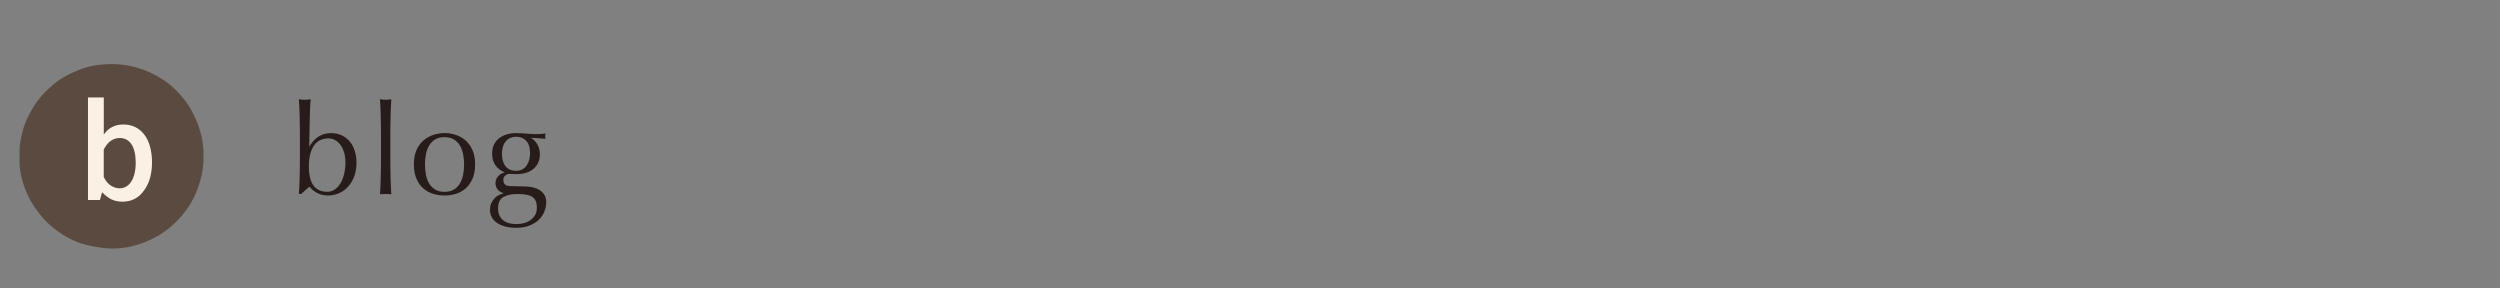 <?xml version="1.0" encoding="utf-8"?>
<!-- Generator: Adobe Illustrator 28.3.0, SVG Export Plug-In . SVG Version: 6.00 Build 0)  -->
<svg version="1.1" id="レイヤー_1" xmlns="http://www.w3.org/2000/svg" xmlns:xlink="http://www.w3.org/1999/xlink" x="0px"
	 y="0px" viewBox="0 0 595.02 68.61" style="enable-background:new 0 0 595.02 68.61;" xml:space="preserve">
<rect x="0" y="0" width="595.02" height="68.61" fill="#808080" stroke="none"/>
<style type="text/css">
	.st0{fill:#271C19;}
	.st1{fill-rule:evenodd;clip-rule:evenodd;fill:#5B4A3F;}
	.st2{fill:#FAF1E4;}
	.st3{fill:none;}
</style>
<g>
	<g>
		<path class="st0" d="M84.85,38.73c0,1.16-0.18,2.22-0.52,3.18c-0.35,0.96-0.83,1.79-1.44,2.47c-0.61,0.69-1.33,1.22-2.16,1.59
			c-0.83,0.37-1.73,0.56-2.69,0.56s-1.83-0.21-2.59-0.62c-0.77-0.41-1.36-0.91-1.76-1.49c-0.72,0.58-1.39,1.16-2.01,1.74h-0.54
			c0.04-0.48,0.08-1.06,0.1-1.74c0.03-0.68,0.05-1.4,0.08-2.17c0.02-0.77,0.03-1.55,0.04-2.35c0.01-0.8,0.02-1.54,0.02-2.22v-5.43
			c0-0.68-0.01-1.42-0.02-2.22c-0.01-0.8-0.03-1.59-0.04-2.37c-0.02-0.78-0.04-1.53-0.08-2.24c-0.03-0.71-0.06-1.31-0.1-1.81
			c0.56,0.1,1.01,0.15,1.35,0.15c0.22,0,0.45-0.01,0.69-0.04s0.5-0.06,0.78-0.1c-0.06,0.4-0.11,1.03-0.15,1.9s-0.07,1.84-0.09,2.91
			c-0.02,1.07-0.04,2.17-0.06,3.3c-0.02,1.13-0.04,2.16-0.06,3.08h0.06c0.68-1.08,1.43-1.87,2.25-2.37c0.82-0.5,1.77-0.75,2.85-0.75
			c1.04,0,1.94,0.2,2.7,0.58c0.76,0.39,1.39,0.91,1.89,1.54c0.5,0.64,0.88,1.39,1.12,2.24C84.73,36.9,84.85,37.79,84.85,38.73z
			 M82.21,38.64c0-0.92-0.12-1.73-0.34-2.44c-0.23-0.71-0.53-1.31-0.9-1.79c-0.37-0.48-0.8-0.84-1.29-1.1
			c-0.49-0.25-1-0.38-1.52-0.38c-0.62,0-1.21,0.12-1.79,0.35c-0.57,0.23-1.06,0.61-1.48,1.14c-0.42,0.53-0.75,1.22-1,2.07
			c-0.25,0.85-0.38,1.89-0.38,3.13c0,4.02,1.46,6.03,4.38,6.03c0.62,0,1.19-0.17,1.71-0.5s0.98-0.8,1.37-1.42
			c0.39-0.62,0.69-1.36,0.92-2.22C82.1,40.66,82.21,39.7,82.21,38.64z"/>
		<path class="st0" d="M90.66,30.03c-0.01-0.8-0.03-1.59-0.04-2.37c-0.02-0.78-0.04-1.53-0.08-2.24c-0.03-0.71-0.06-1.31-0.1-1.81
			c0.56,0.1,1.01,0.15,1.35,0.15c0.34,0,0.79-0.05,1.35-0.15c-0.04,0.5-0.08,1.1-0.1,1.81c-0.03,0.71-0.06,1.46-0.08,2.24
			c-0.02,0.78-0.04,1.57-0.04,2.37c-0.01,0.8-0.02,1.54-0.02,2.22v5.43c0,0.68,0,1.42,0.02,2.22c0.01,0.8,0.02,1.59,0.04,2.37
			c0.02,0.78,0.04,1.52,0.08,2.22c0.03,0.7,0.06,1.28,0.1,1.74c-0.46-0.04-0.91-0.06-1.35-0.06s-0.89,0.02-1.35,0.06
			c0.04-0.46,0.08-1.04,0.1-1.74c0.03-0.7,0.06-1.44,0.08-2.22c0.02-0.78,0.03-1.57,0.04-2.37c0.01-0.8,0.02-1.54,0.02-2.22v-5.43
			C90.67,31.57,90.67,30.83,90.66,30.03z"/>
		<path class="st0" d="M98.5,39.15c0-1.36,0.21-2.52,0.65-3.47c0.43-0.95,0.99-1.72,1.7-2.31c0.7-0.59,1.48-1.02,2.35-1.29
			c0.87-0.27,1.73-0.41,2.59-0.41c0.88,0,1.75,0.13,2.61,0.41c0.86,0.27,1.64,0.7,2.34,1.29c0.7,0.59,1.26,1.36,1.69,2.31
			c0.43,0.95,0.65,2.11,0.65,3.47c0,1.36-0.21,2.51-0.65,3.46s-1,1.72-1.69,2.31c-0.7,0.59-1.48,1-2.34,1.25
			c-0.86,0.24-1.73,0.36-2.61,0.36c-0.86,0-1.72-0.12-2.59-0.36s-1.66-0.66-2.35-1.25c-0.7-0.59-1.27-1.36-1.7-2.31
			S98.5,40.51,98.5,39.15z M101.14,39.15c0,0.84,0.08,1.65,0.23,2.43s0.4,1.47,0.77,2.08c0.36,0.61,0.84,1.09,1.44,1.46
			c0.6,0.36,1.34,0.54,2.22,0.54c0.88,0,1.62-0.18,2.22-0.54c0.6-0.36,1.08-0.84,1.44-1.46s0.62-1.3,0.77-2.08s0.23-1.59,0.23-2.43
			c0-0.84-0.08-1.65-0.23-2.43s-0.41-1.47-0.77-2.08c-0.36-0.61-0.84-1.09-1.44-1.46c-0.6-0.36-1.34-0.54-2.22-0.54
			c-0.88,0-1.62,0.18-2.22,0.54c-0.6,0.36-1.08,0.85-1.44,1.46c-0.36,0.61-0.62,1.3-0.77,2.08S101.14,38.31,101.14,39.15z"/>
		<path class="st0" d="M117.13,36.57c0-0.84,0.15-1.57,0.45-2.18c0.3-0.61,0.71-1.11,1.24-1.51c0.53-0.4,1.14-0.7,1.83-0.9
			c0.69-0.2,1.43-0.3,2.21-0.3c0.38,0,0.74,0.01,1.1,0.03c0.35,0.02,0.79,0.05,1.33,0.09c0.46,0.04,0.87,0.07,1.23,0.09
			c0.36,0.02,0.65,0.03,0.87,0.03c1.12,0,1.93-0.05,2.43-0.15c-0.02,0.1-0.04,0.21-0.04,0.32c-0.01,0.11-0.02,0.21-0.02,0.32
			c0,0.1,0,0.21,0.02,0.31c0.01,0.11,0.02,0.21,0.04,0.32c-0.58-0.04-1.15-0.08-1.69-0.14c-0.55-0.05-1.1-0.08-1.64-0.1l-0.06,0.06
			c0.62,0.34,1.12,0.87,1.5,1.58s0.57,1.45,0.57,2.21c0,1.5-0.51,2.67-1.52,3.53c-1.01,0.85-2.37,1.27-4.06,1.27
			c-0.28,0-0.56-0.01-0.83-0.03c-0.27-0.02-0.54-0.03-0.82-0.03c-0.36,0-0.7,0.13-1.01,0.39c-0.31,0.26-0.46,0.59-0.46,0.99
			c0,0.52,0.12,0.9,0.38,1.14c0.25,0.24,0.71,0.37,1.4,0.39c0.56,0.02,1.11,0.04,1.65,0.04s1.09,0.03,1.65,0.04
			c0.92,0.02,1.7,0.13,2.35,0.33c0.65,0.2,1.18,0.47,1.59,0.81c0.41,0.34,0.71,0.73,0.9,1.17c0.19,0.44,0.29,0.92,0.29,1.44
			c0,0.7-0.14,1.41-0.41,2.13s-0.69,1.37-1.26,1.95c-0.57,0.58-1.31,1.06-2.21,1.44s-1.98,0.57-3.24,0.57
			c-1.94,0-3.47-0.39-4.59-1.16s-1.68-1.83-1.68-3.17c0-0.52,0.09-1,0.28-1.44c0.19-0.44,0.44-0.83,0.73-1.17
			c0.3-0.34,0.64-0.61,1.02-0.81s0.77-0.35,1.17-0.45v-0.06c-0.62-0.18-1.09-0.48-1.41-0.9c-0.32-0.42-0.48-0.92-0.48-1.5
			c0-0.34,0.06-0.65,0.19-0.93c0.13-0.28,0.29-0.53,0.5-0.75c0.2-0.22,0.43-0.4,0.69-0.54c0.26-0.14,0.51-0.23,0.75-0.27v-0.06
			c-0.92-0.4-1.64-0.96-2.16-1.7C117.39,38.59,117.13,37.67,117.13,36.57z M127.78,49.41c0-1.2-0.35-2.04-1.05-2.52
			c-0.7-0.48-1.86-0.72-3.48-0.72c-1.5,0-2.66,0.25-3.48,0.74c-0.82,0.49-1.23,1.37-1.23,2.65c0,0.68,0.11,1.26,0.34,1.74
			c0.23,0.48,0.54,0.87,0.93,1.17s0.85,0.52,1.4,0.66s1.12,0.21,1.74,0.21c0.6,0,1.19-0.08,1.77-0.24s1.1-0.4,1.54-0.72
			c0.45-0.32,0.81-0.73,1.1-1.21C127.64,50.68,127.78,50.09,127.78,49.41z M126.16,36.42c0-1.26-0.3-2.22-0.9-2.88
			s-1.39-0.99-2.37-0.99c-1.08,0-1.92,0.37-2.52,1.09c-0.6,0.73-0.9,1.71-0.9,2.93c0,1.26,0.27,2.25,0.83,2.98
			c0.55,0.73,1.4,1.1,2.56,1.1c0.58,0,1.07-0.12,1.48-0.35c0.41-0.23,0.75-0.54,1.02-0.93s0.47-0.84,0.6-1.35
			C126.1,37.52,126.16,36.98,126.16,36.42z"/>
	</g>
</g>
<g>
	<g>
		<path class="st1" d="M48.42,37.22c0.09,2.01-0.24,3.95-0.78,5.87c-0.62,2.2-1.54,4.28-2.81,6.18c-1.48,2.22-3.32,4.12-5.48,5.71
			c-1.45,1.07-3.02,1.9-4.69,2.58c-2.79,1.12-5.71,1.71-8.71,1.57c-1.62-0.08-3.24-0.36-4.82-0.7c-2.51-0.54-4.82-1.62-6.92-3.06
			c-1.63-1.12-3.13-2.42-4.4-3.96c-1.32-1.6-2.47-3.31-3.31-5.21c-1.22-2.78-2.01-5.68-1.84-8.77c0.03-0.61-0.03-1.21-0.02-1.8
			c0.05-1.53,0.4-3.03,0.78-4.52c0.46-1.88,1.34-3.59,2.29-5.24c1.3-2.3,3.09-4.18,5.1-5.86c1.81-1.51,3.88-2.54,6.05-3.4
			c2.18-0.87,4.44-1.27,6.77-1.34c2.44-0.1,4.81,0.2,7.17,0.88c2.12,0.61,4.05,1.56,5.88,2.73c1.95,1.22,3.58,2.83,5.02,4.61
			c1.31,1.62,2.33,3.43,3.12,5.38c0.98,2.37,1.55,4.82,1.62,7.39C48.43,36.59,48.42,36.91,48.42,37.22z"/>
	</g>
</g>
<g>
	<path class="st2" d="M20.95,23.2h3.75V32c0.78-0.97,1.22-1.35,1.91-1.72c0.75-0.44,1.72-0.65,2.75-0.65c4.22,0,6.82,3.44,6.82,9.01
		c0,3.07-0.78,5.44-2.35,7.26c-1.16,1.38-2.78,2.1-4.66,2.1c-1.94,0-3.28-0.62-4.88-2.25l-0.5,1.85h-2.85V23.2z M24.7,42.13
		c0.47,0.91,0.75,1.28,1.28,1.75c0.72,0.6,1.6,0.94,2.47,0.94c2.38,0,3.85-2.35,3.85-6.1c0-3.79-1.38-5.88-3.82-5.88
		c-0.88,0-1.69,0.31-2.38,0.88c-0.5,0.44-0.84,0.85-1.41,1.85V42.13z"/>
</g>
<rect class="st3" width="595.02" height="68.61"/>
</svg>

